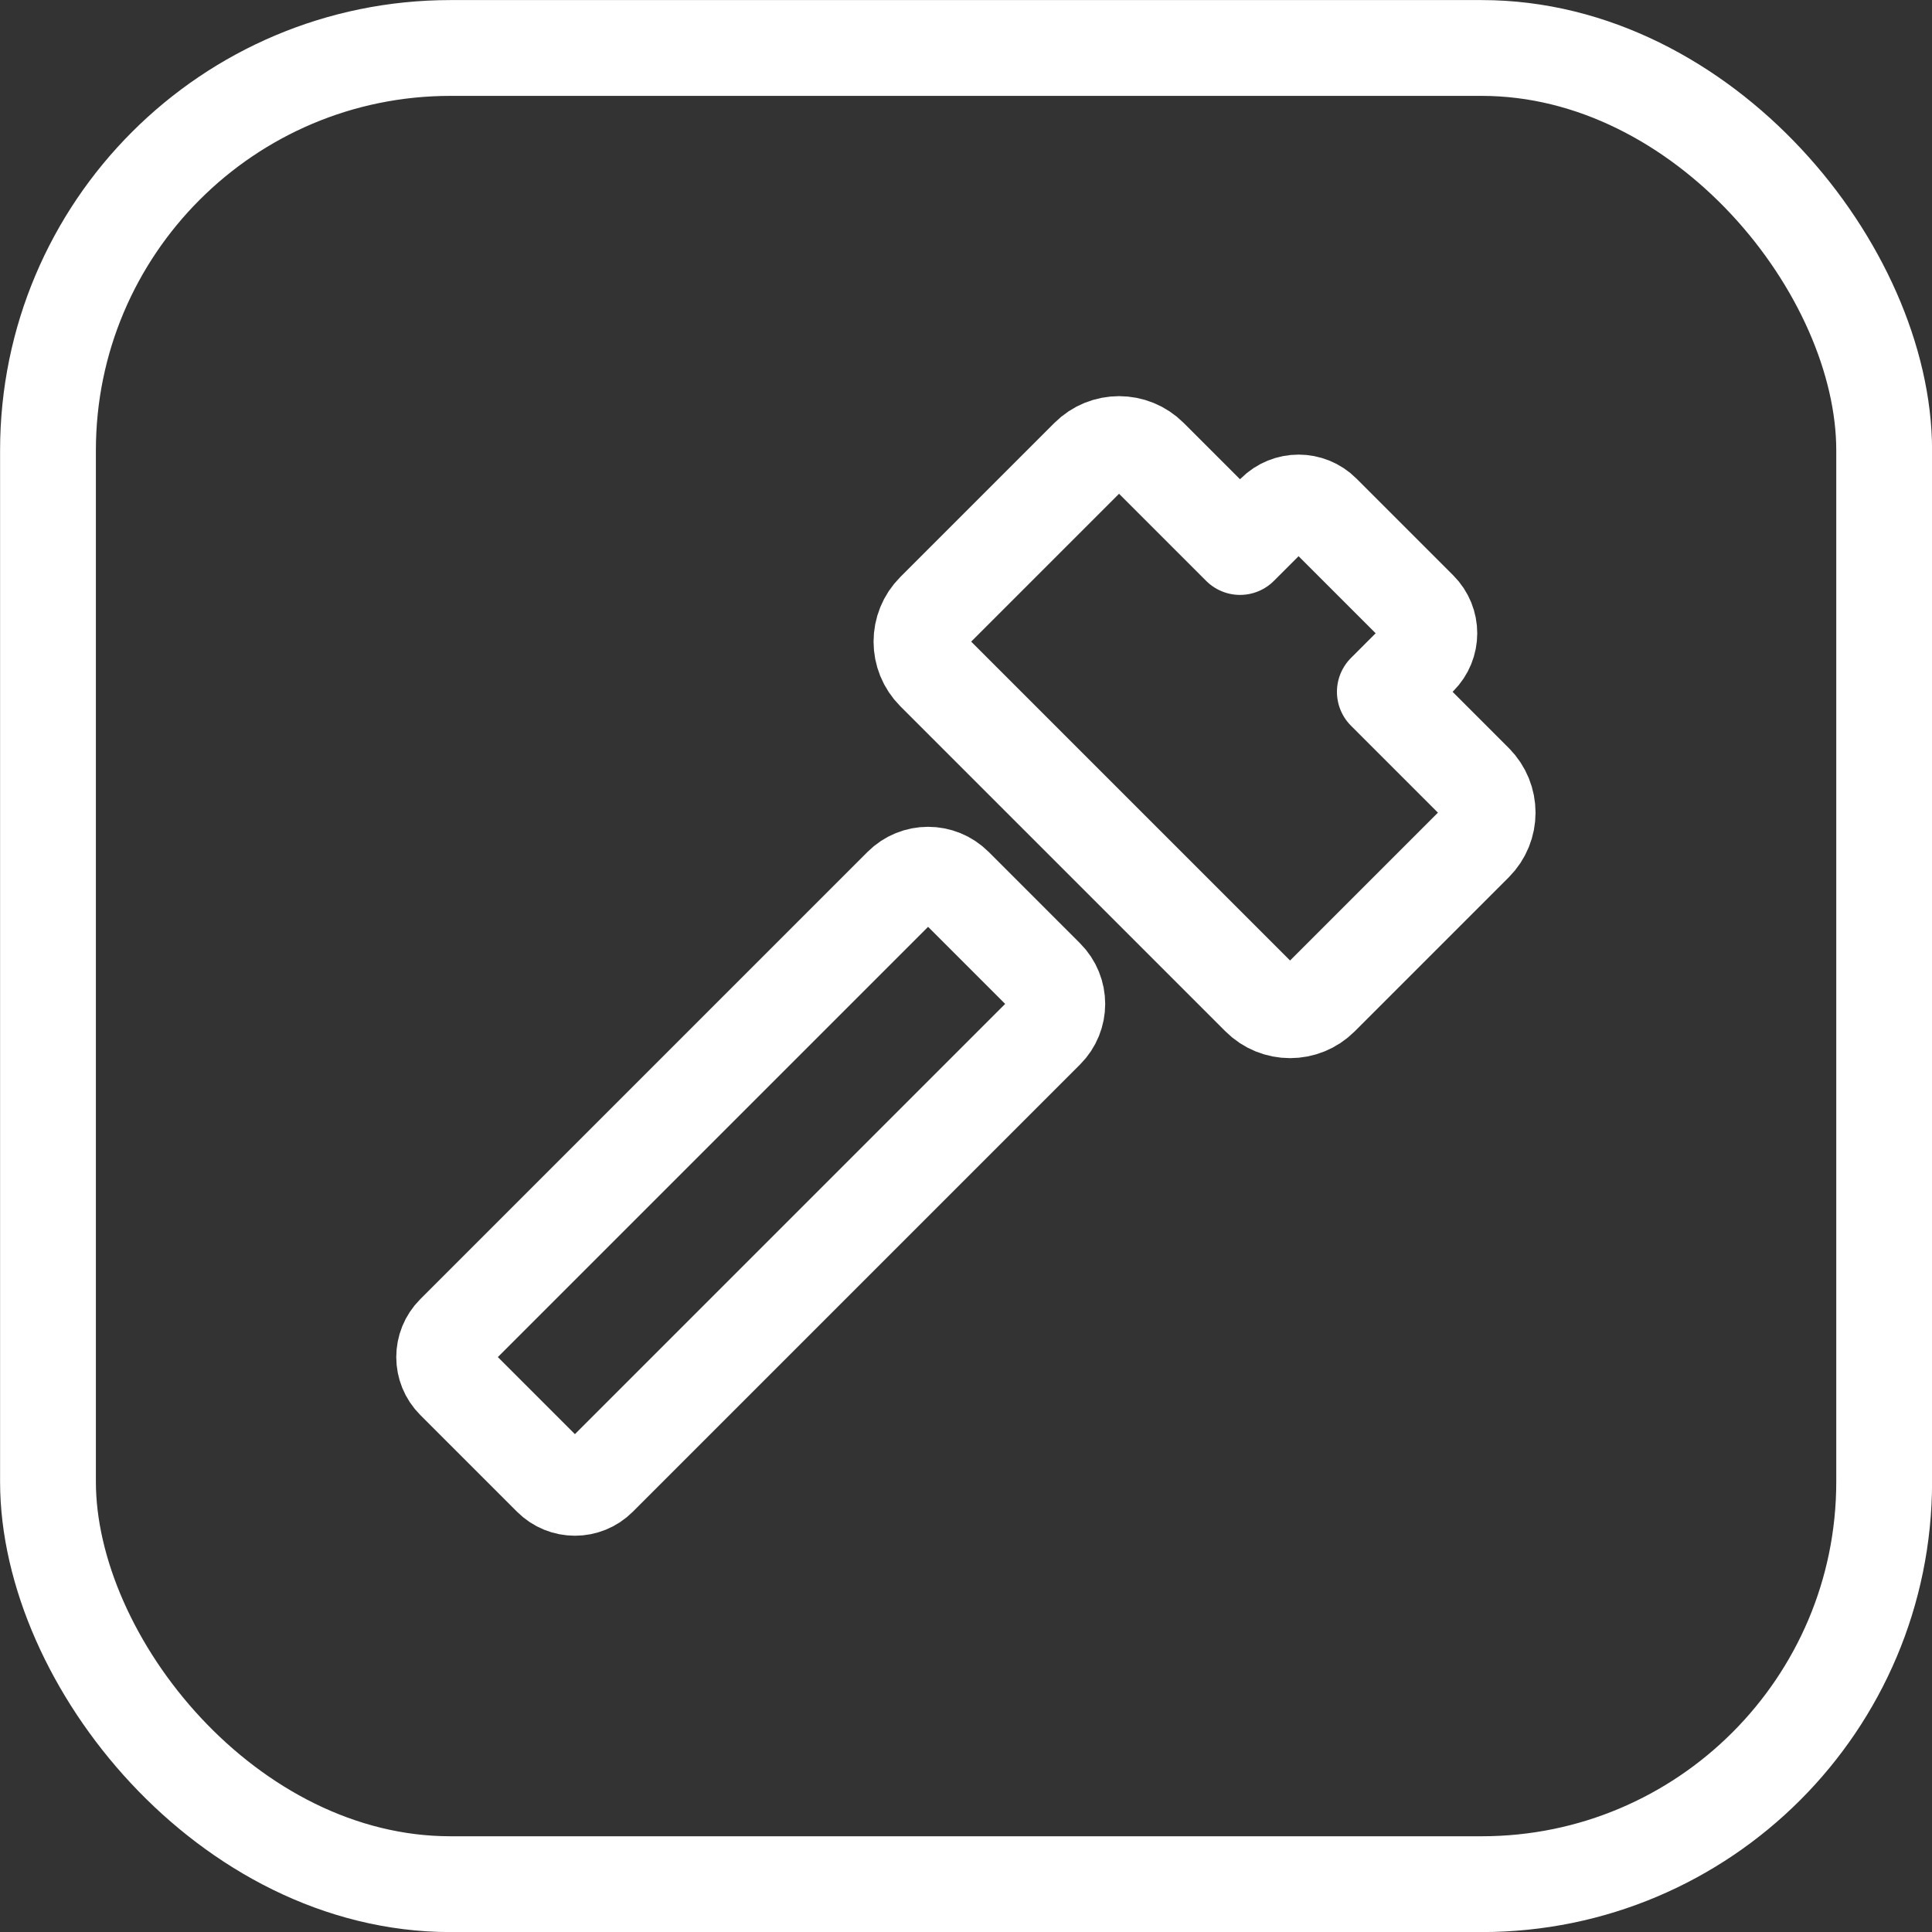 <?xml version="1.0" encoding="UTF-8"?>
<svg xmlns="http://www.w3.org/2000/svg" id="Layer_2" data-name="Layer 2" viewBox="0 0 130.47 130.47">
  <rect x="0" y="0" width="130.47" height="130.47" fill="#333333" stroke="none"/>
  <defs>
    <style>
      .cls-1 {
        fill: none;
        stroke: #fff;
        stroke-linecap: round;
        stroke-linejoin: round;
        stroke-width: 6.47px;
      }
    </style>
  </defs>
  <g id="_2" data-name="2">
    <rect class="cls-1" x="3.24" y="3.24" width="124" height="124" rx="27.18" ry="27.18"></rect>
    <g>
      <path class="cls-1" d="M60.87,59.82l-30.2,30.2c-.9.9-.9,2.35,0,3.25l6.53,6.53c.9.9,2.35.9,3.25,0l30.2-30.2c1-1,1-2.61,0-3.61l-6.17-6.17c-1-1-2.61-1-3.61,0Z"></path>
      <path class="cls-1" d="M99.61,52.81l-6.09-6.09,2.33-2.33c.9-.9.9-2.35,0-3.25l-6.53-6.53c-.9-.9-2.35-.9-3.25,0l-2.33,2.33-6.09-6.09c-1.15-1.15-3.01-1.15-4.16,0l-10.4,10.4c-1.15,1.15-1.15,3.01,0,4.16l21.95,21.95c1.15,1.15,3.01,1.15,4.16,0l10.4-10.4c1.15-1.15,1.15-3.01,0-4.16Z"></path>
    </g>
  </g>
</svg>
